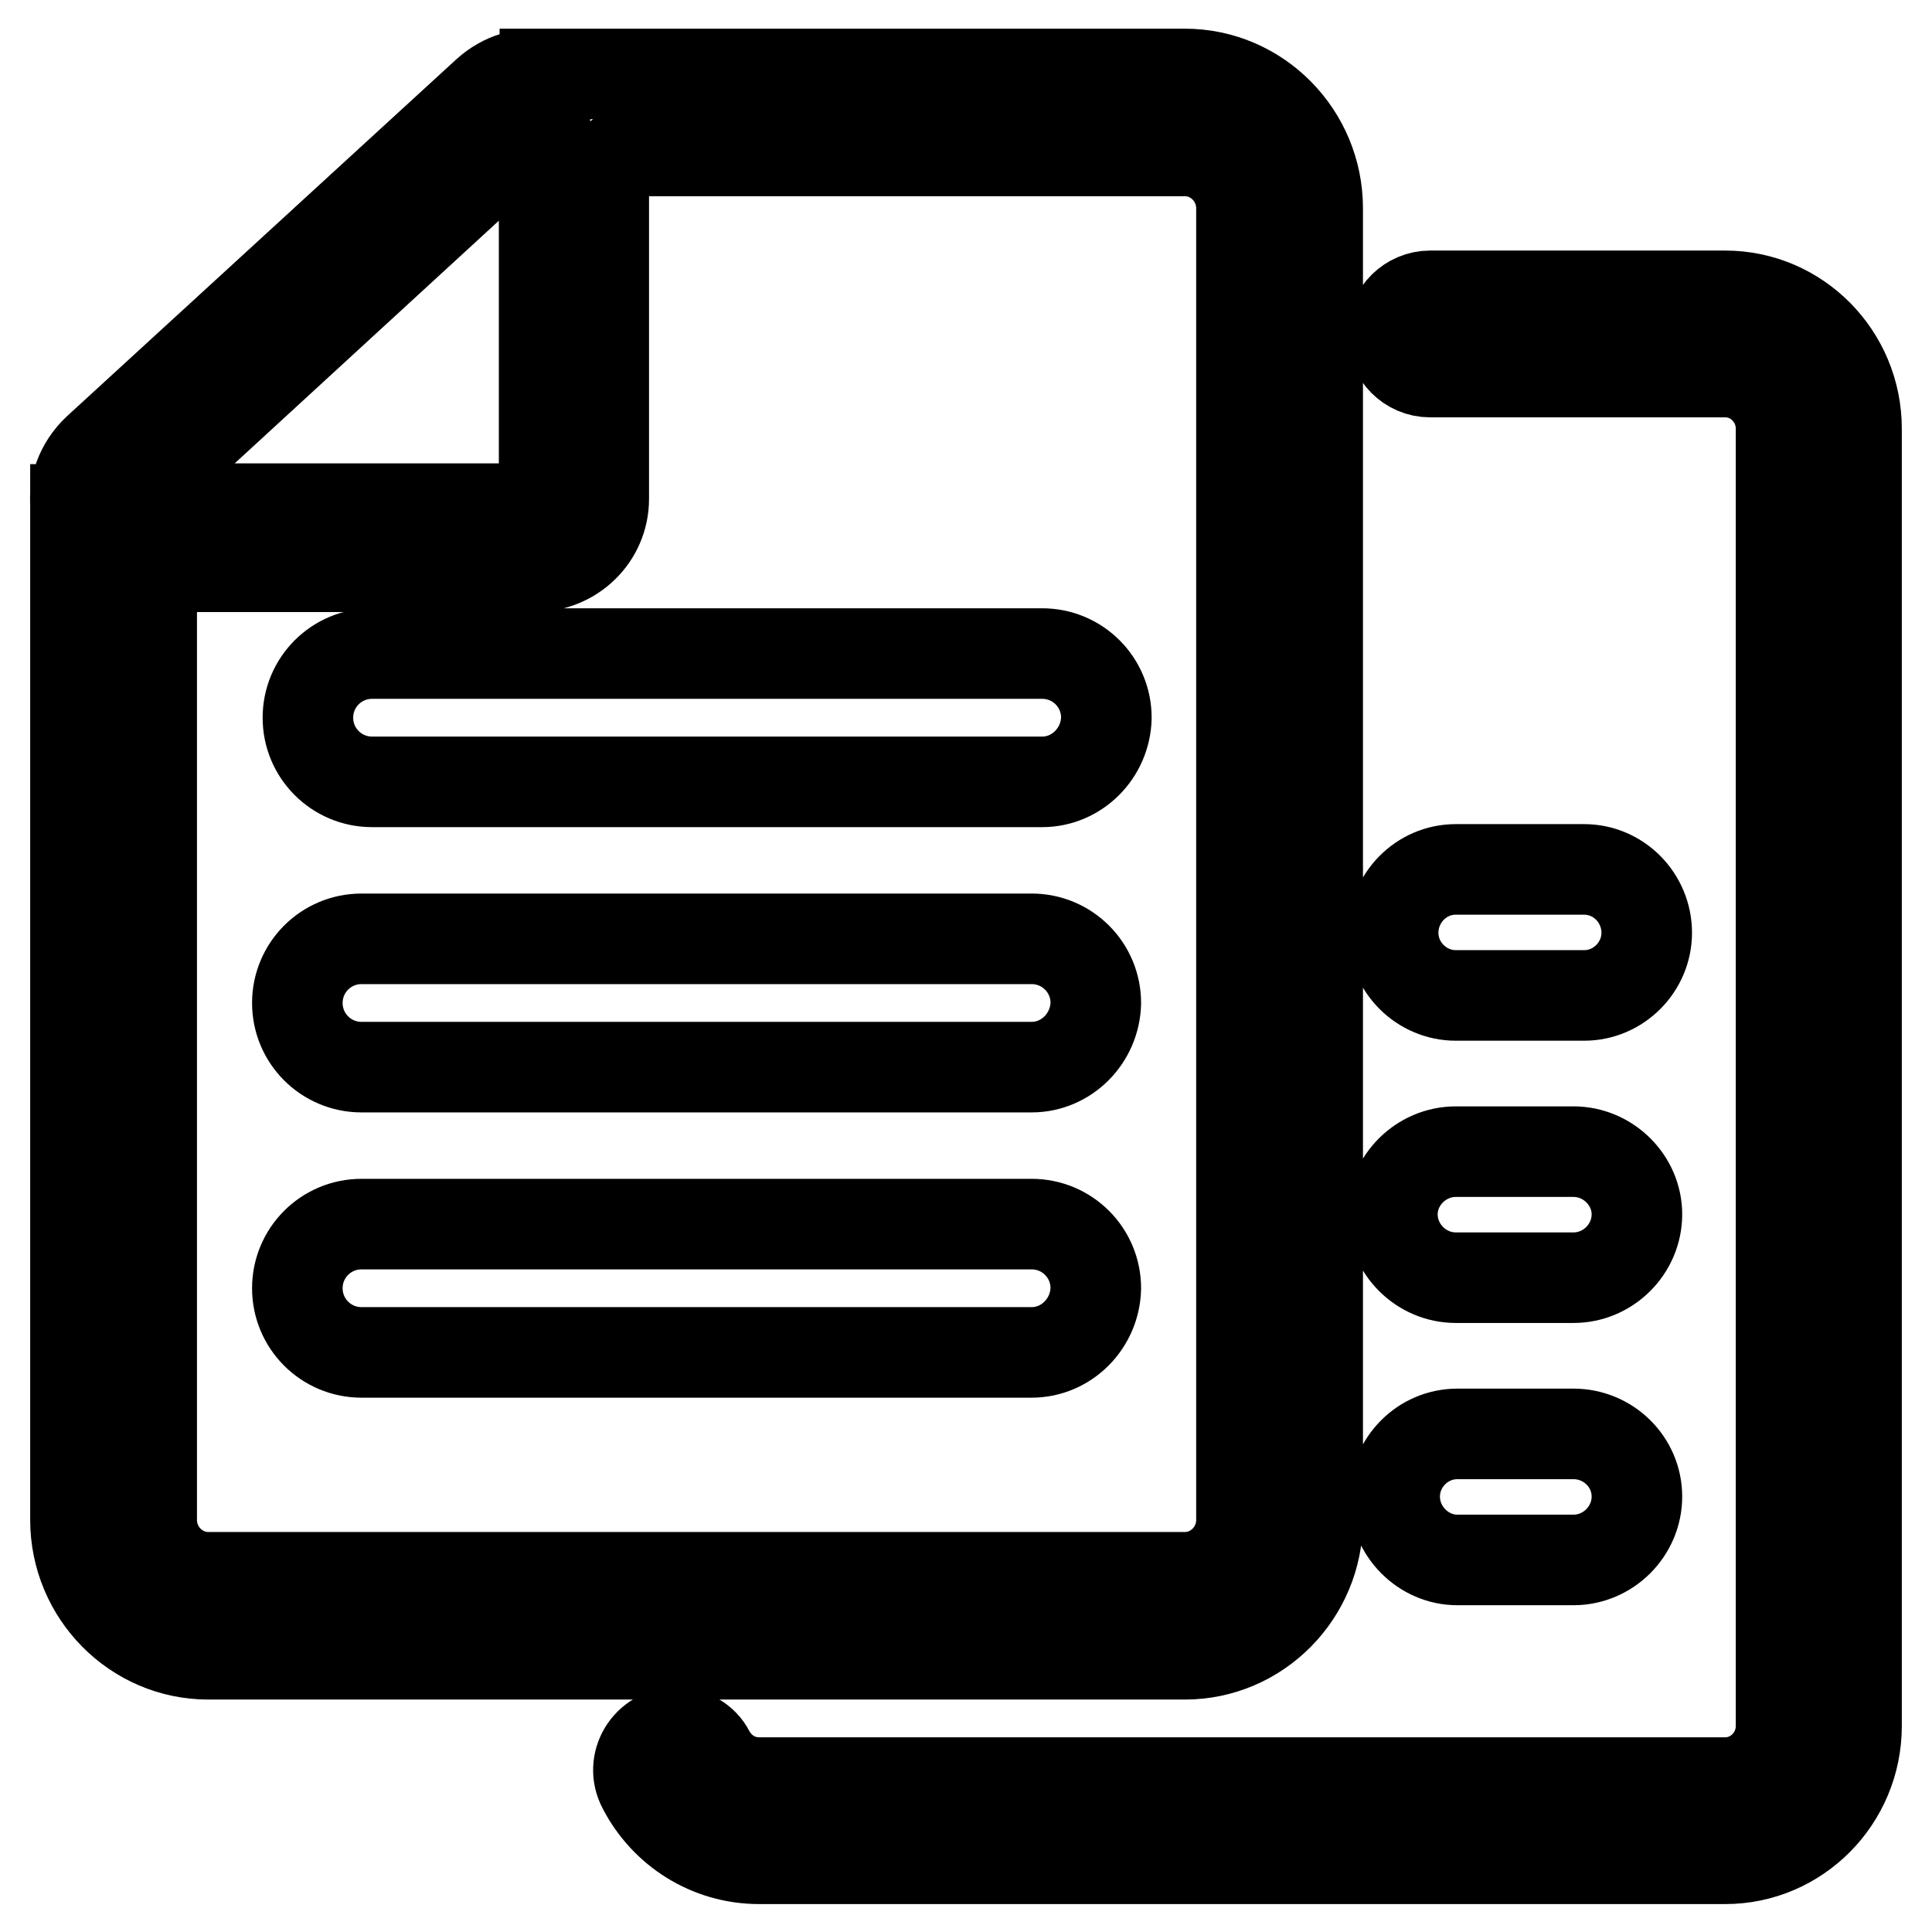 <?xml version="1.0" encoding="utf-8"?>
<!-- Svg Vector Icons : http://www.onlinewebfonts.com/icon -->
<!DOCTYPE svg PUBLIC "-//W3C//DTD SVG 1.1//EN" "http://www.w3.org/Graphics/SVG/1.1/DTD/svg11.dtd">
<svg version="1.1" xmlns="http://www.w3.org/2000/svg" xmlns:xlink="http://www.w3.org/1999/xlink" x="0px" y="0px" viewBox="0 0 256 256" enable-background="new 0 0 256 256" xml:space="preserve">
<g> <path stroke-width="12" fill-opacity="0" stroke="#000000"  d="M138.1,103.6H49.3c-4.7,0-8.5-3.8-8.5-8.5c0-4.7,3.8-8.5,8.5-8.5h88.8c4.7,0,8.5,3.8,8.5,8.5 C146.5,99.8,142.7,103.6,138.1,103.6z M136.7,141.4H47.9c-4.7,0-8.5-3.8-8.5-8.5c0-4.7,3.8-8.5,8.5-8.5h88.8c4.7,0,8.5,3.8,8.5,8.5 C145.1,137.6,141.3,141.4,136.7,141.4L136.7,141.4z M136.7,179.2H47.9c-4.7,0-8.5-3.8-8.5-8.5c0-4.7,3.8-8.5,8.5-8.5h88.8 c4.7,0,8.5,3.8,8.5,8.5C145.1,175.4,141.3,179.2,136.7,179.2L136.7,179.2z M157,9.8H72.2v0.1c-2.7-0.4-5.5,0.4-7.7,2.4L12.9,59.6 c-2.2,2.1-3.3,5-2.8,7.9H10v133.9c0,9.8,7.9,17.8,17.6,17.8H157c9.7,0,17.6-8,17.6-17.8V27.6C174.6,17.8,166.7,9.8,157,9.8L157,9.8 z M17.9,66.6c-0.1-0.3-0.3-0.9,0.3-1.5l51.6-47.4c0.3-0.3,0.6-0.4,0.9-0.4c0.2,0,0.4,0.1,0.6,0.1c0.3,0.1,0.8,0.5,0.8,1.2v47.4 c0,0.8-0.6,1.4-1.4,1.4H19.2C18.4,67.5,18,66.9,17.9,66.6z M164.5,201.4c0,4.2-3.4,7.6-7.5,7.6H27.6c-4.1,0-7.5-3.4-7.5-7.6V79.5 c0-2.4,2-4.4,4.4-4.4h46.3c5.1,0,9.2-4,9.2-9V24.4c0-2.4,2-4.4,4.4-4.4H157c4.1,0,7.5,3.4,7.5,7.6L164.5,201.4L164.5,201.4z  M228.6,39.2h-39.1c-2.7,0-5,2.2-5,5v0.1c0,2.7,2.2,5,5,5h39.1c4.1,0,7.4,3.4,7.4,7.5v171.9c0,4.1-3.3,7.5-7.4,7.5H100.6 c-2.9,0-5.3-1.6-6.6-4c-0.8-1.6-2.6-2.6-4.4-2.6c-3.8,0-6.2,4-4.4,7.3c2.9,5.6,8.7,9.4,15.4,9.4h128c9.6,0,17.4-7.9,17.4-17.6V56.8 C246,47.1,238.2,39.2,228.6,39.2z M208.5,190h-15.4c-4.6,0-8.3,3.8-8.3,8.3c0,4.6,3.8,8.4,8.3,8.4h15.4c4.6,0,8.4-3.8,8.4-8.4 C216.9,193.7,213.1,190,208.5,190z M208.5,152.6h-15.6c-4.6,0-8.4,3.8-8.4,8.3c0,4.6,3.8,8.4,8.4,8.4h15.6c4.6,0,8.4-3.8,8.4-8.4 C216.9,156.4,213.1,152.6,208.5,152.6z M209.9,115.2h-17c-4.6,0-8.3,3.8-8.3,8.4c0,4.6,3.8,8.3,8.3,8.3h17c4.6,0,8.3-3.8,8.3-8.3 C218.2,119,214.5,115.2,209.9,115.2z"/></g>
</svg>
